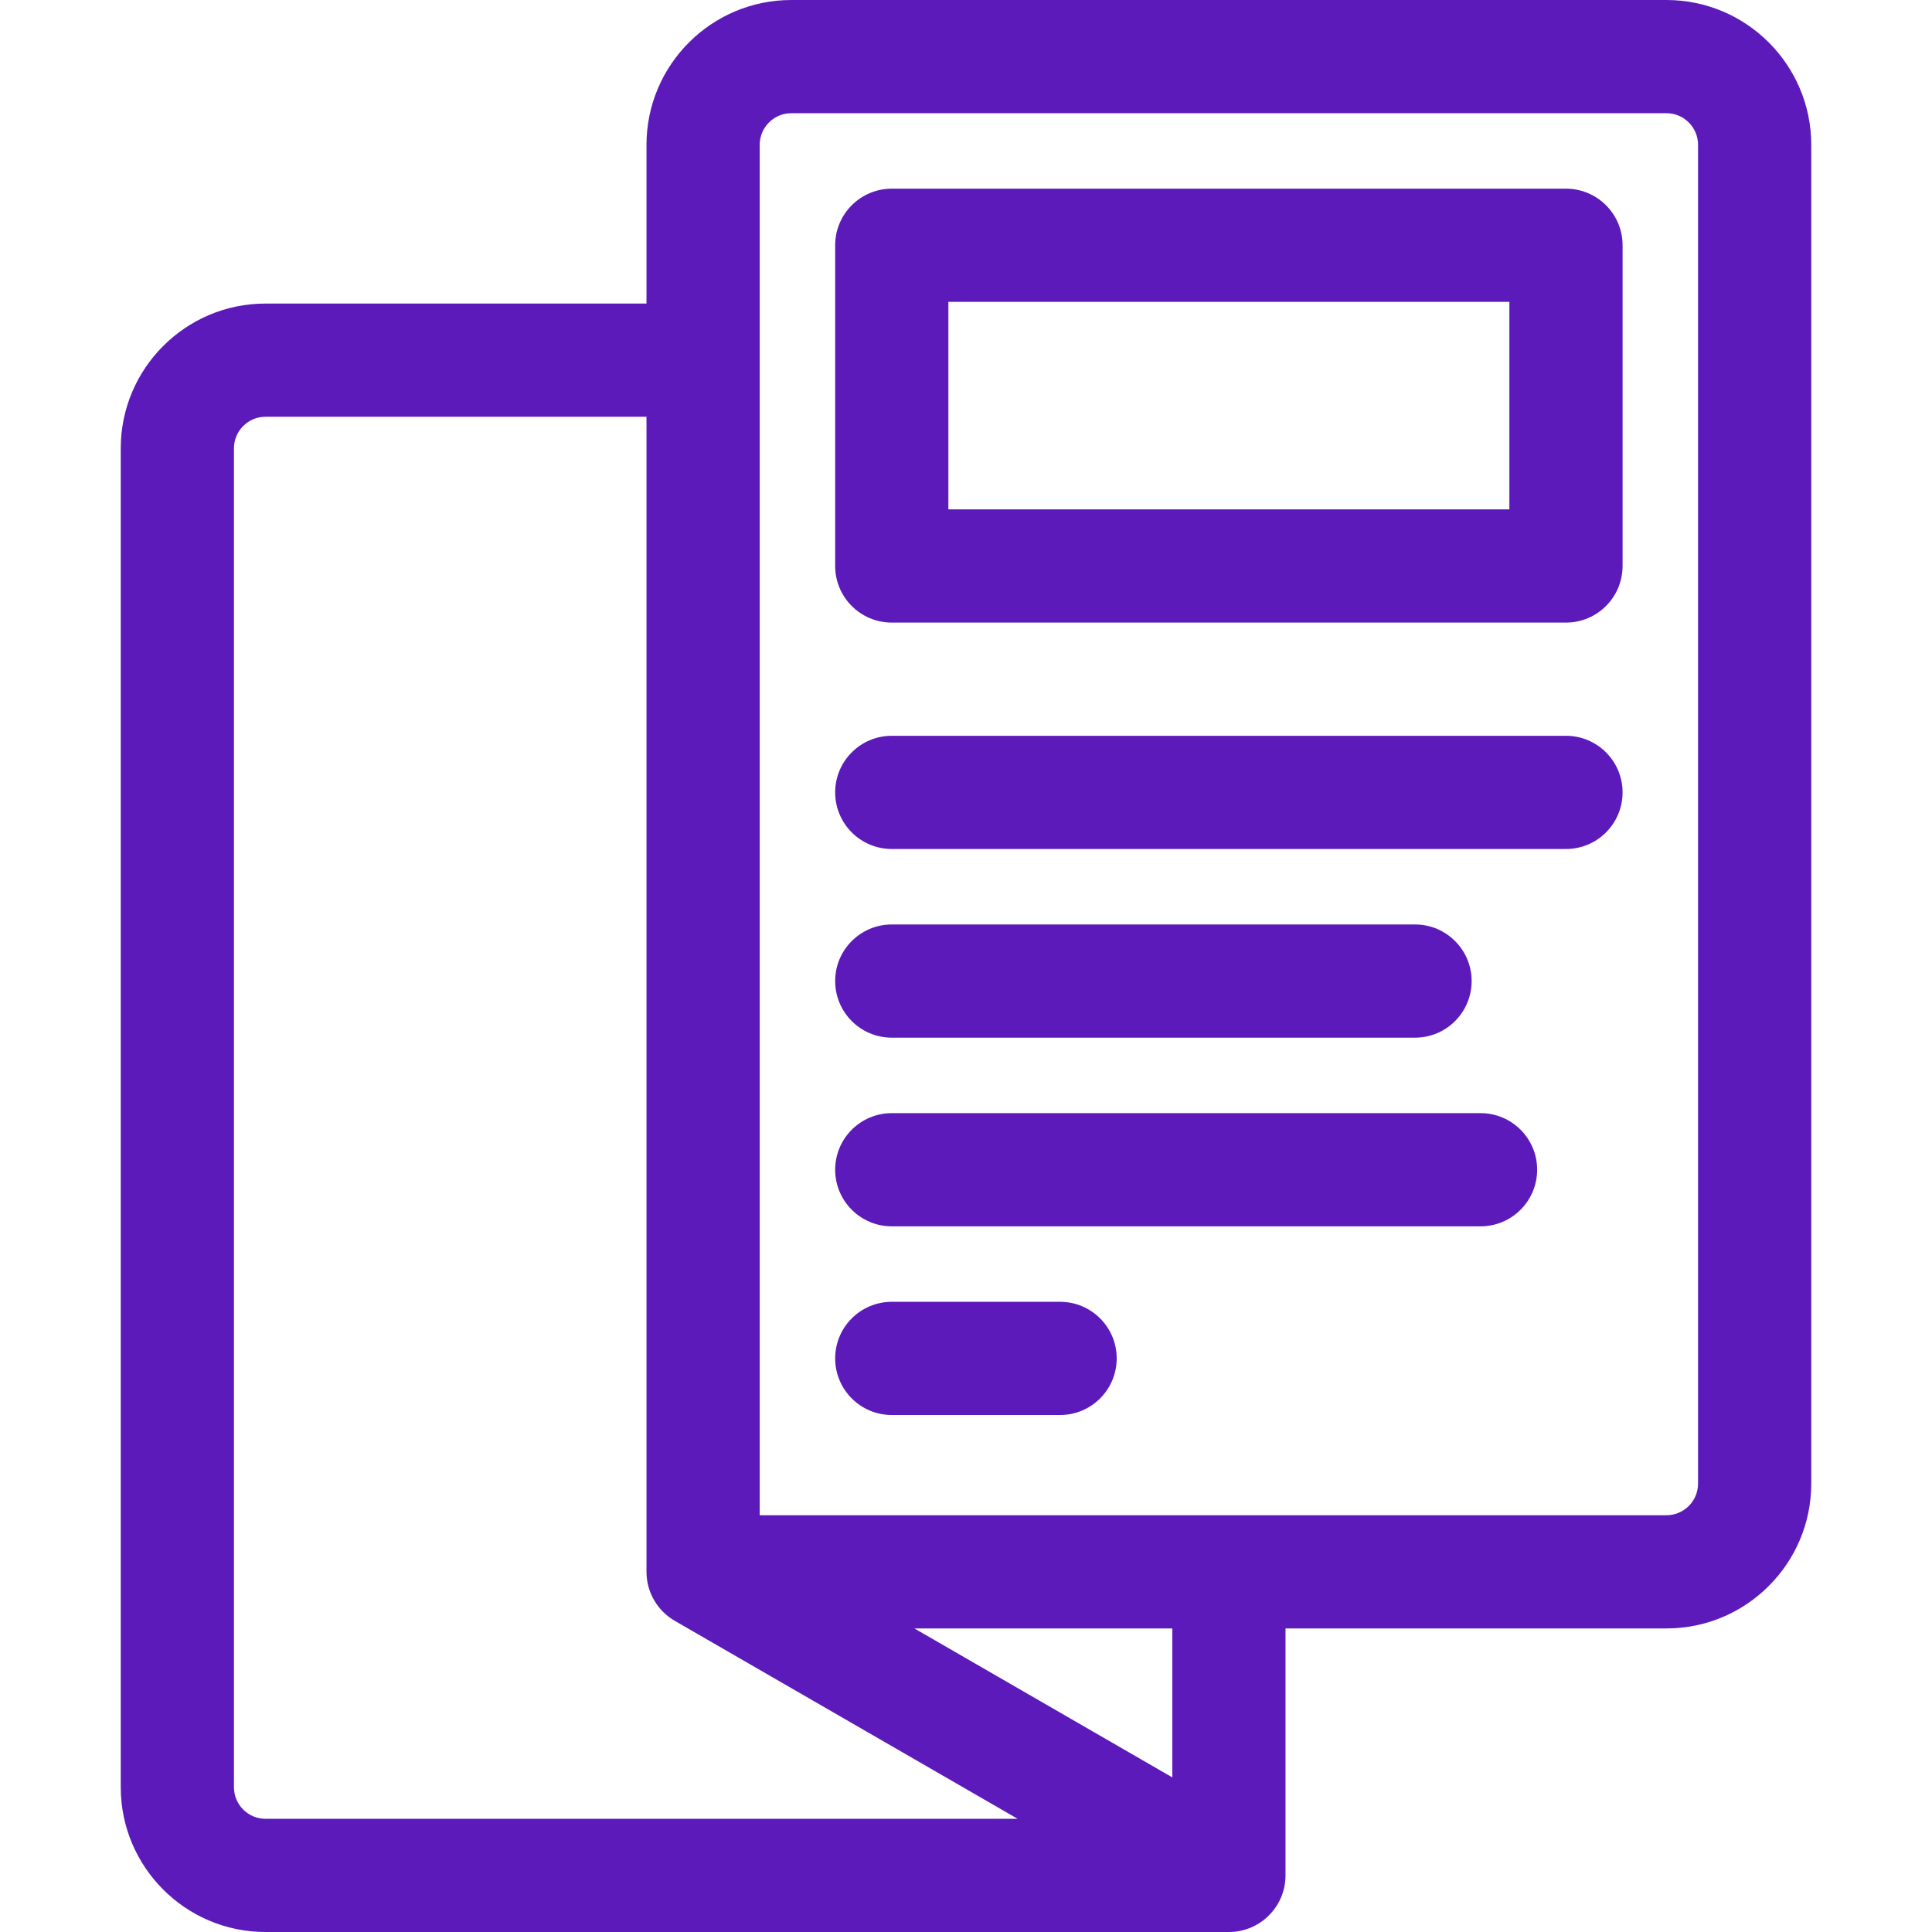 <svg width="32" height="32" viewBox="0 0 32 32" fill="none" xmlns="http://www.w3.org/2000/svg">
<g clip-path="url(#clip0_1754_617)">
<path d="M27.602 0H13.106C11.784 0 10.708 1.076 10.708 2.398V5.028H4.396C3.075 5.028 2 6.104 2 7.426V29.602C2 30.924 3.075 32 4.396 32H20.354C20.872 32 21.292 31.58 21.292 31.062V26.972H27.602C28.924 26.972 30 25.896 30 24.574V2.398C30 1.076 28.924 0 27.602 0ZM3.875 29.602V7.426C3.875 7.138 4.109 6.903 4.396 6.903H10.708V26.035C10.708 26.388 10.904 26.695 11.192 26.855L16.855 30.125H4.396C4.109 30.125 3.875 29.89 3.875 29.602ZM19.417 29.439L15.145 26.972H19.417V29.439ZM28.125 24.574C28.125 24.863 27.89 25.097 27.602 25.097H12.583V2.398C12.583 2.11 12.818 1.875 13.106 1.875H27.602C27.89 1.875 28.125 2.11 28.125 2.398V24.574Z" fill="#5C1ABA"/>
<path d="M25.938 3.125H14.771C14.253 3.125 13.833 3.545 13.833 4.062V9.374C13.833 9.892 14.253 10.312 14.771 10.312H25.938C26.455 10.312 26.875 9.892 26.875 9.374V4.062C26.875 3.545 26.455 3.125 25.938 3.125ZM25 8.437H15.708V5H25V8.437Z" fill="#5C1ABA"/>
<path d="M25.938 12.187H14.771C14.253 12.187 13.833 12.607 13.833 13.124C13.833 13.642 14.253 14.062 14.771 14.062H25.938C26.455 14.062 26.875 13.642 26.875 13.124C26.875 12.607 26.455 12.187 25.938 12.187Z" fill="#5C1ABA"/>
<path d="M14.771 17.187H23.438C23.955 17.187 24.375 16.767 24.375 16.249C24.375 15.732 23.955 15.312 23.438 15.312H14.771C14.253 15.312 13.833 15.732 13.833 16.249C13.833 16.767 14.253 17.187 14.771 17.187Z" fill="#5C1ABA"/>
<path d="M24.522 18.437H14.771C14.253 18.437 13.833 18.857 13.833 19.374C13.833 19.892 14.253 20.312 14.771 20.312H24.522C25.04 20.312 25.46 19.892 25.46 19.374C25.46 18.857 25.04 18.437 24.522 18.437Z" fill="#5C1ABA"/>
<path d="M17.558 21.562H14.771C14.253 21.562 13.833 21.982 13.833 22.499C13.833 23.017 14.253 23.437 14.771 23.437H17.558C18.076 23.437 18.496 23.017 18.496 22.499C18.496 21.982 18.076 21.562 17.558 21.562Z" fill="#5C1ABA"/>
</g>
<defs>
<clipPath id="clip0_1754_617">
<rect width="32" height="32" fill="white"/>
</clipPath>
</defs>
</svg>
